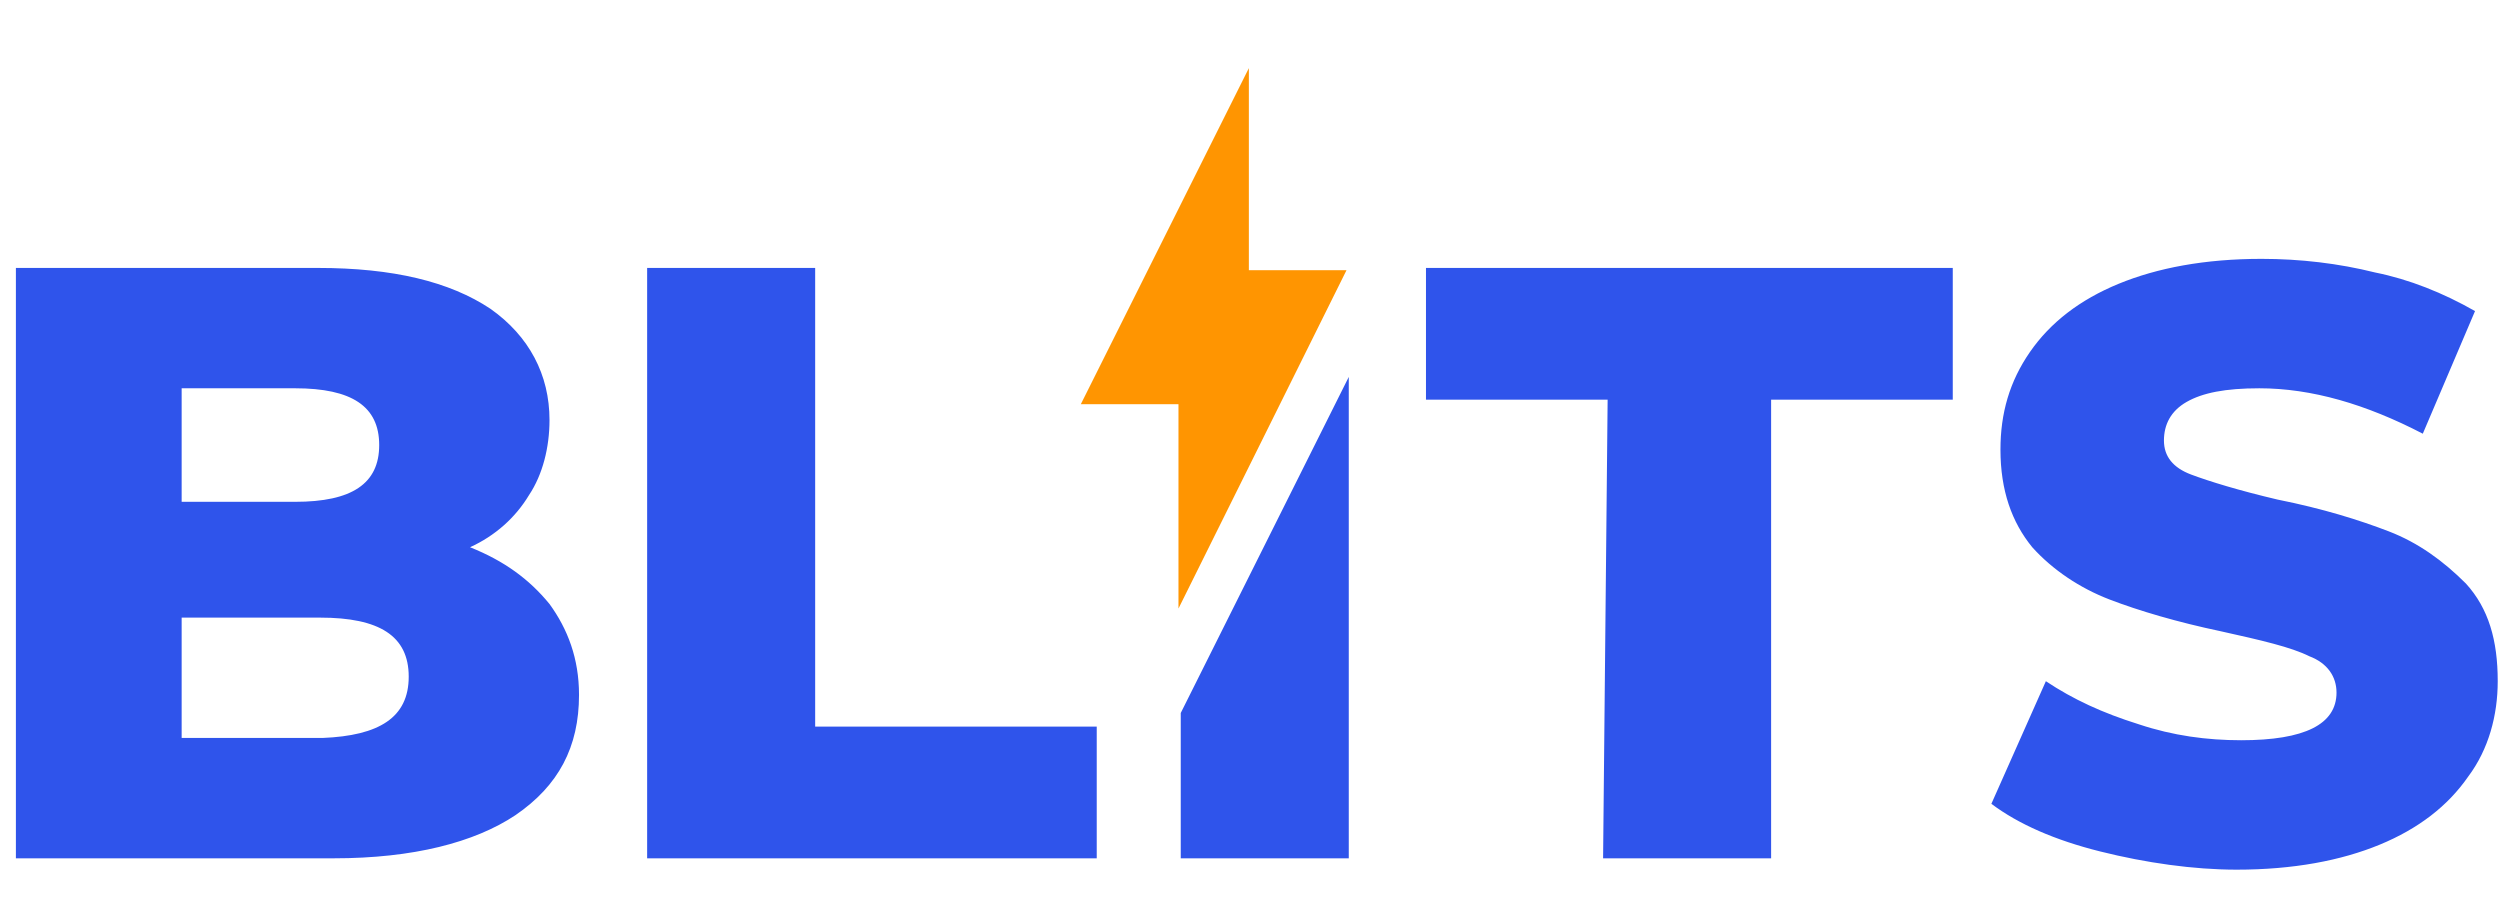 <svg xmlns="http://www.w3.org/2000/svg" xmlns:xlink="http://www.w3.org/1999/xlink" id="logo-blue" x="0px" y="0px" viewBox="0 0 110.1 40.3" style="enable-background:new 0 0 110.1 40.3;" xml:space="preserve"><style type="text/css">	.st0{fill:#2F54EB;}	.st1{fill:#FF9501;}</style><path id="logo-text" class="st0" d="M52,31.4v6.4h7.4V16.6L52,31.4L52,31.4z M92.5,37.5c-2-0.5-3.6-1.2-4.8-2.1l2.4-5.4 c1.2,0.8,2.5,1.4,4.1,1.9c1.5,0.5,3,0.7,4.5,0.7c2.8,0,4.2-0.7,4.2-2.1c0-0.7-0.4-1.3-1.2-1.6c-0.8-0.4-2.1-0.7-3.9-1.1 c-1.9-0.4-3.6-0.9-4.9-1.4c-1.3-0.5-2.5-1.3-3.4-2.3c-0.9-1.1-1.4-2.5-1.4-4.3c0-1.6,0.4-3,1.3-4.3c0.9-1.3,2.2-2.3,3.9-3 c1.7-0.7,3.8-1.1,6.3-1.1c1.7,0,3.4,0.2,5,0.6c1.5,0.3,3,0.9,4.4,1.7l-2.3,5.4c-2.5-1.3-4.9-2-7.2-2c-1.5,0-2.5,0.2-3.2,0.6 c-0.7,0.4-1,1-1,1.7c0,0.7,0.4,1.2,1.2,1.5c0.8,0.3,2.1,0.7,3.8,1.1c2,0.4,3.6,0.9,4.9,1.4c1.3,0.5,2.4,1.3,3.4,2.3 c1,1.1,1.4,2.5,1.4,4.3c0,1.5-0.4,3-1.3,4.2c-0.9,1.3-2.2,2.3-3.9,3c-1.7,0.7-3.8,1.1-6.3,1.1C96.6,38.3,94.5,38,92.5,37.5 L92.5,37.5z M70.8,17.6h-8v-5.8H86v5.8h-8v20.2h-7.4L70.8,17.6L70.8,17.6z M28.5,11.8h7.4v20.2h12.4v5.8H28.5V11.8L28.5,11.8z  M18,29.8c0-1.8-1.3-2.6-3.9-2.6H8v5.3h6.2C16.7,32.4,18,31.6,18,29.8L18,29.8z M8,17.1v5h5c2.5,0,3.7-0.8,3.7-2.5 c0-1.7-1.2-2.5-3.7-2.5H8L8,17.1z M24.2,26.6c0.8,1.1,1.3,2.4,1.3,4c0,2.3-0.9,4-2.8,5.3c-1.8,1.2-4.5,1.9-8,1.9h-14v-26H14 c3.3,0,5.8,0.6,7.6,1.8c1.7,1.2,2.6,2.9,2.6,4.9c0,1.2-0.3,2.4-0.9,3.3c-0.6,1-1.5,1.8-2.6,2.3C22.2,24.7,23.3,25.5,24.2,26.6z"></path><polygon id="bolt" class="st1" points="59.3,11.9 55,11.9 55,3 47.6,17.8 51.9,17.8 51.9,26.8 59.3,11.9 "></polygon></svg>